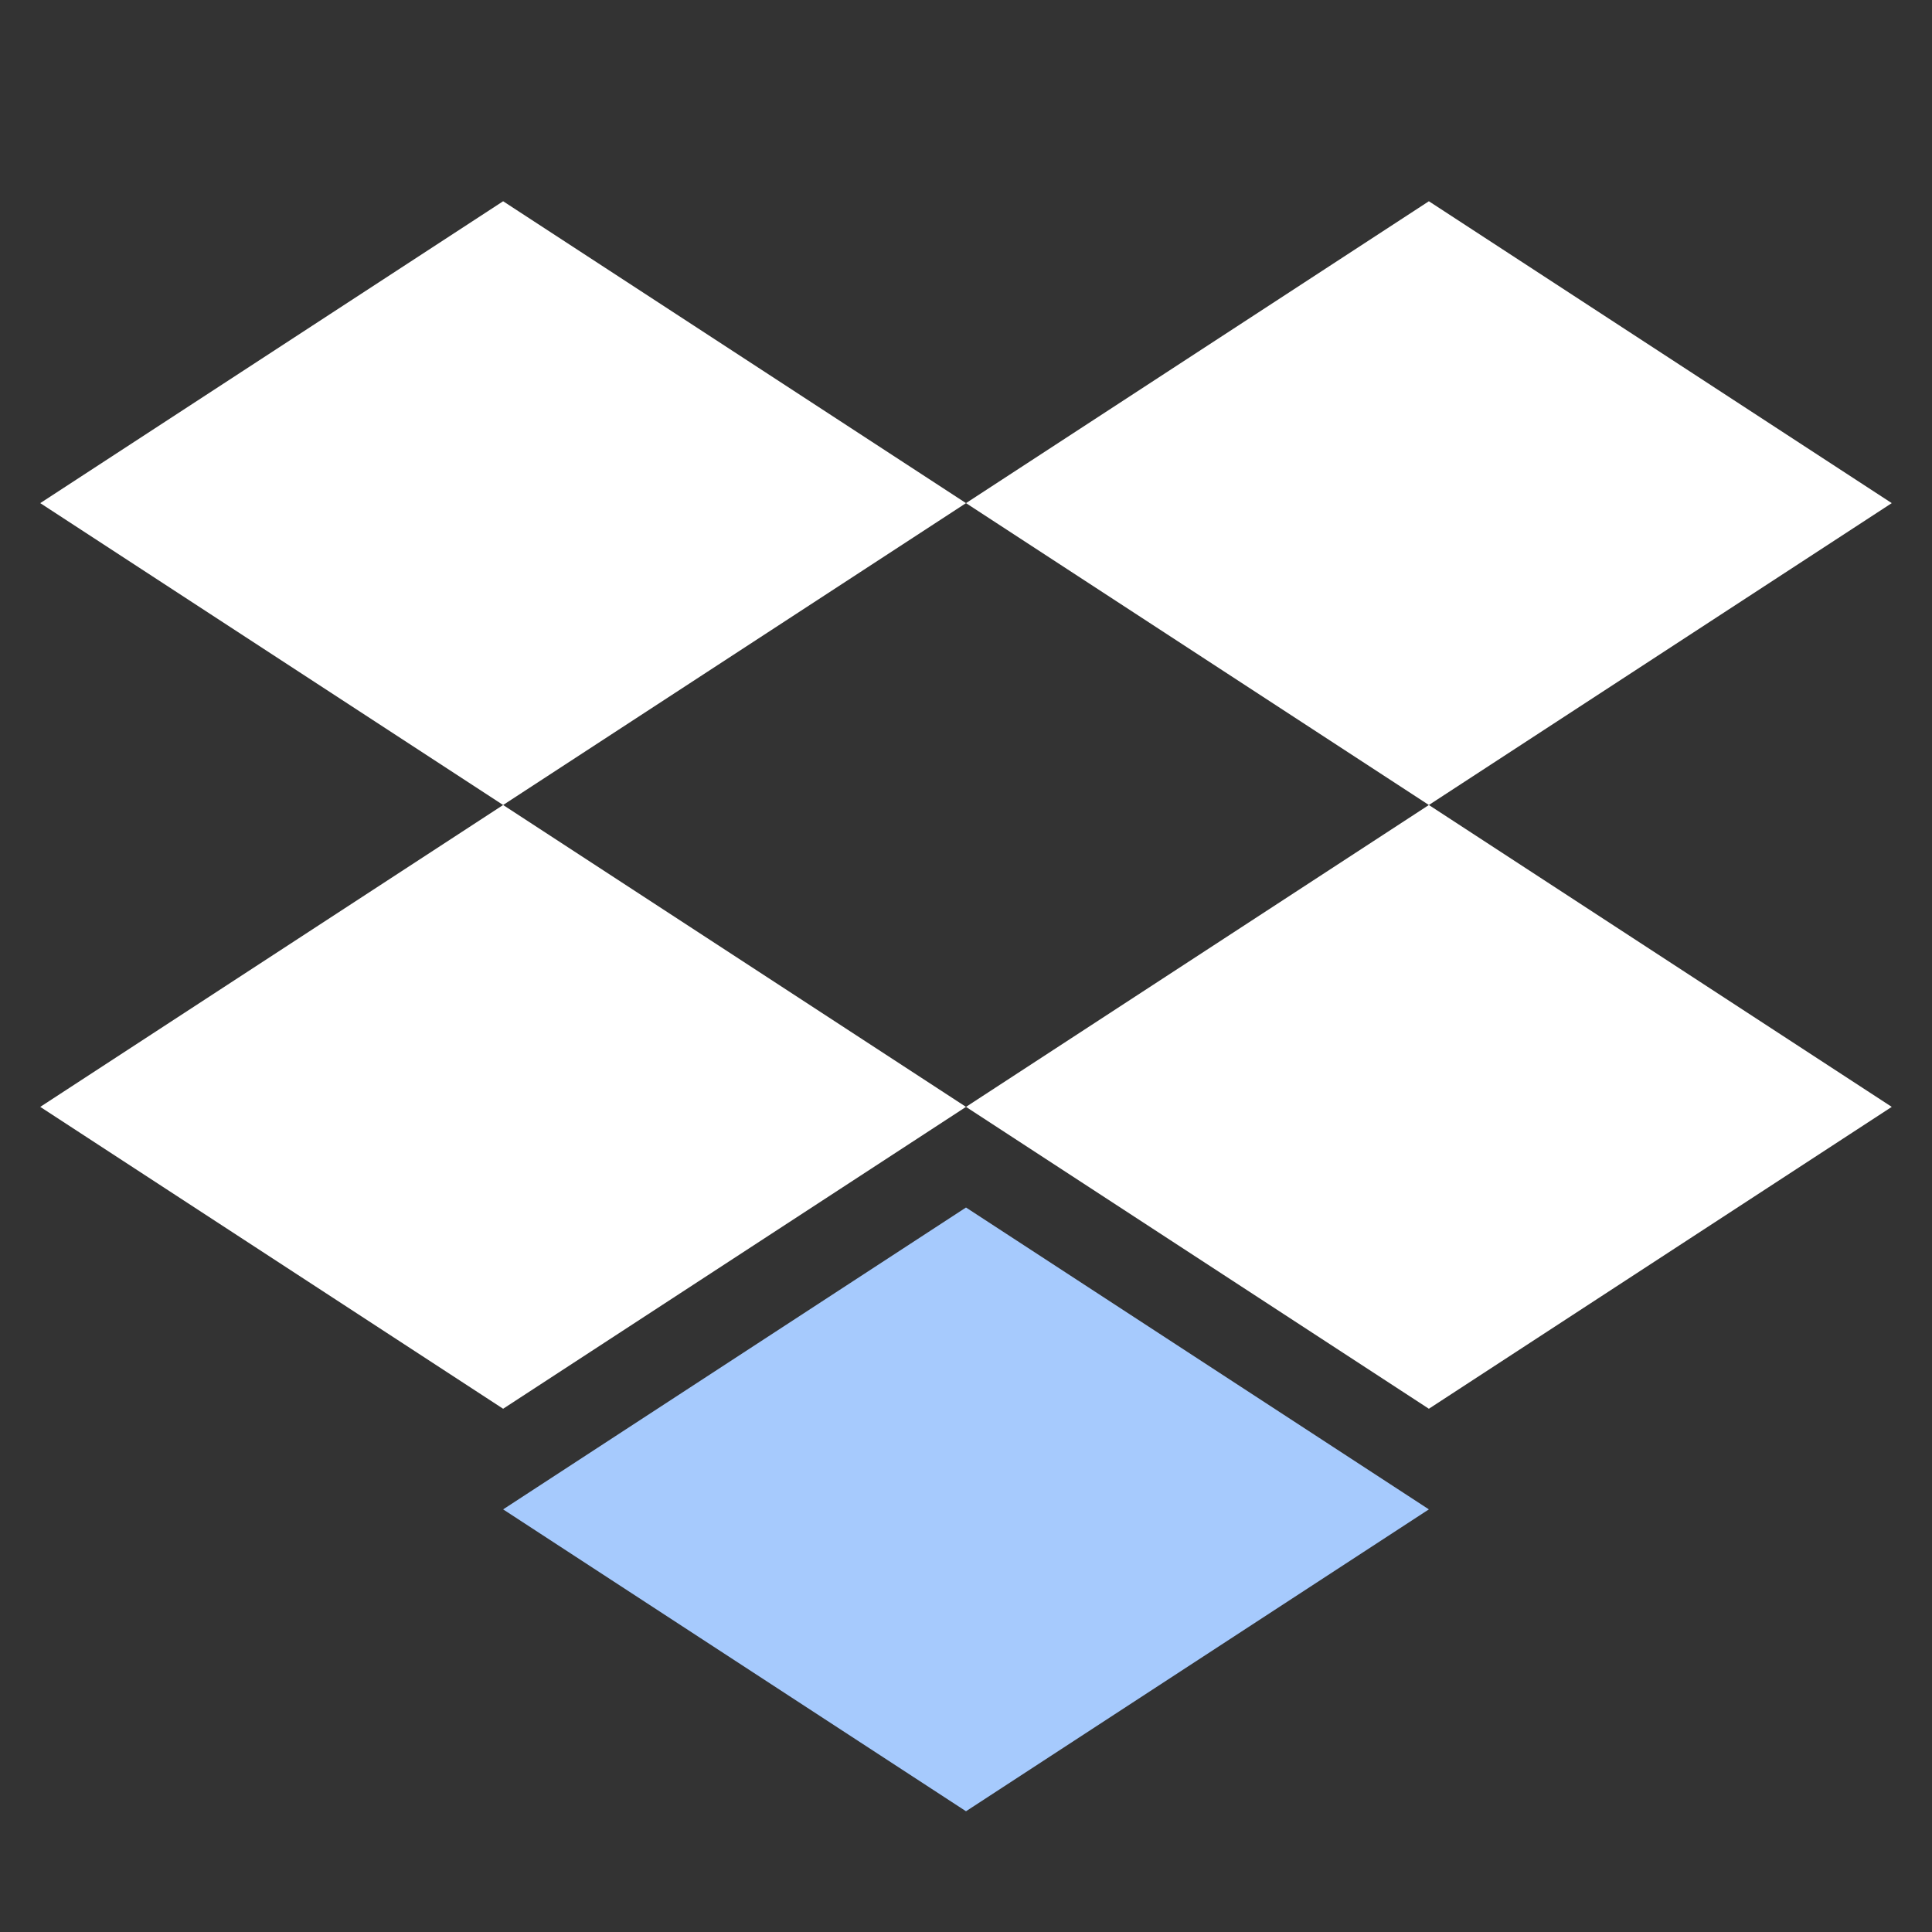 <?xml version="1.0" encoding="UTF-8"?>
<svg id="Layer_1" data-name="Layer 1" xmlns="http://www.w3.org/2000/svg" version="1.1" viewBox="0 0 48 48">
  <rect x="0" y="0" width="48" height="48" fill="#333333" stroke="none"/>
  <defs>
    <style>
      .cls-1 {
        fill: #a6cafd;
      }

      .cls-1, .cls-2 {
        stroke-width: 0px;
      }

      .cls-2 {
        fill: #fff;
      }
    </style>
  </defs>
  <polygon class="cls-2" points="24 12.5 12.5 20 1 12.5 12.5 5 24 12.5"/>
  <polygon class="cls-2" points="24 27.5 12.5 35 1 27.5 12.5 20 24 27.5"/>
  <polygon class="cls-2" points="47 12.5 35.5 20 24 12.5 35.5 5 47 12.5"/>
  <polygon class="cls-2" points="47 27.5 35.5 35 24 27.5 35.5 20 47 27.5"/>
  <polygon class="cls-1" points="35.5 37.5 24 45 12.5 37.5 24 30 35.5 37.5"/>
</svg>
